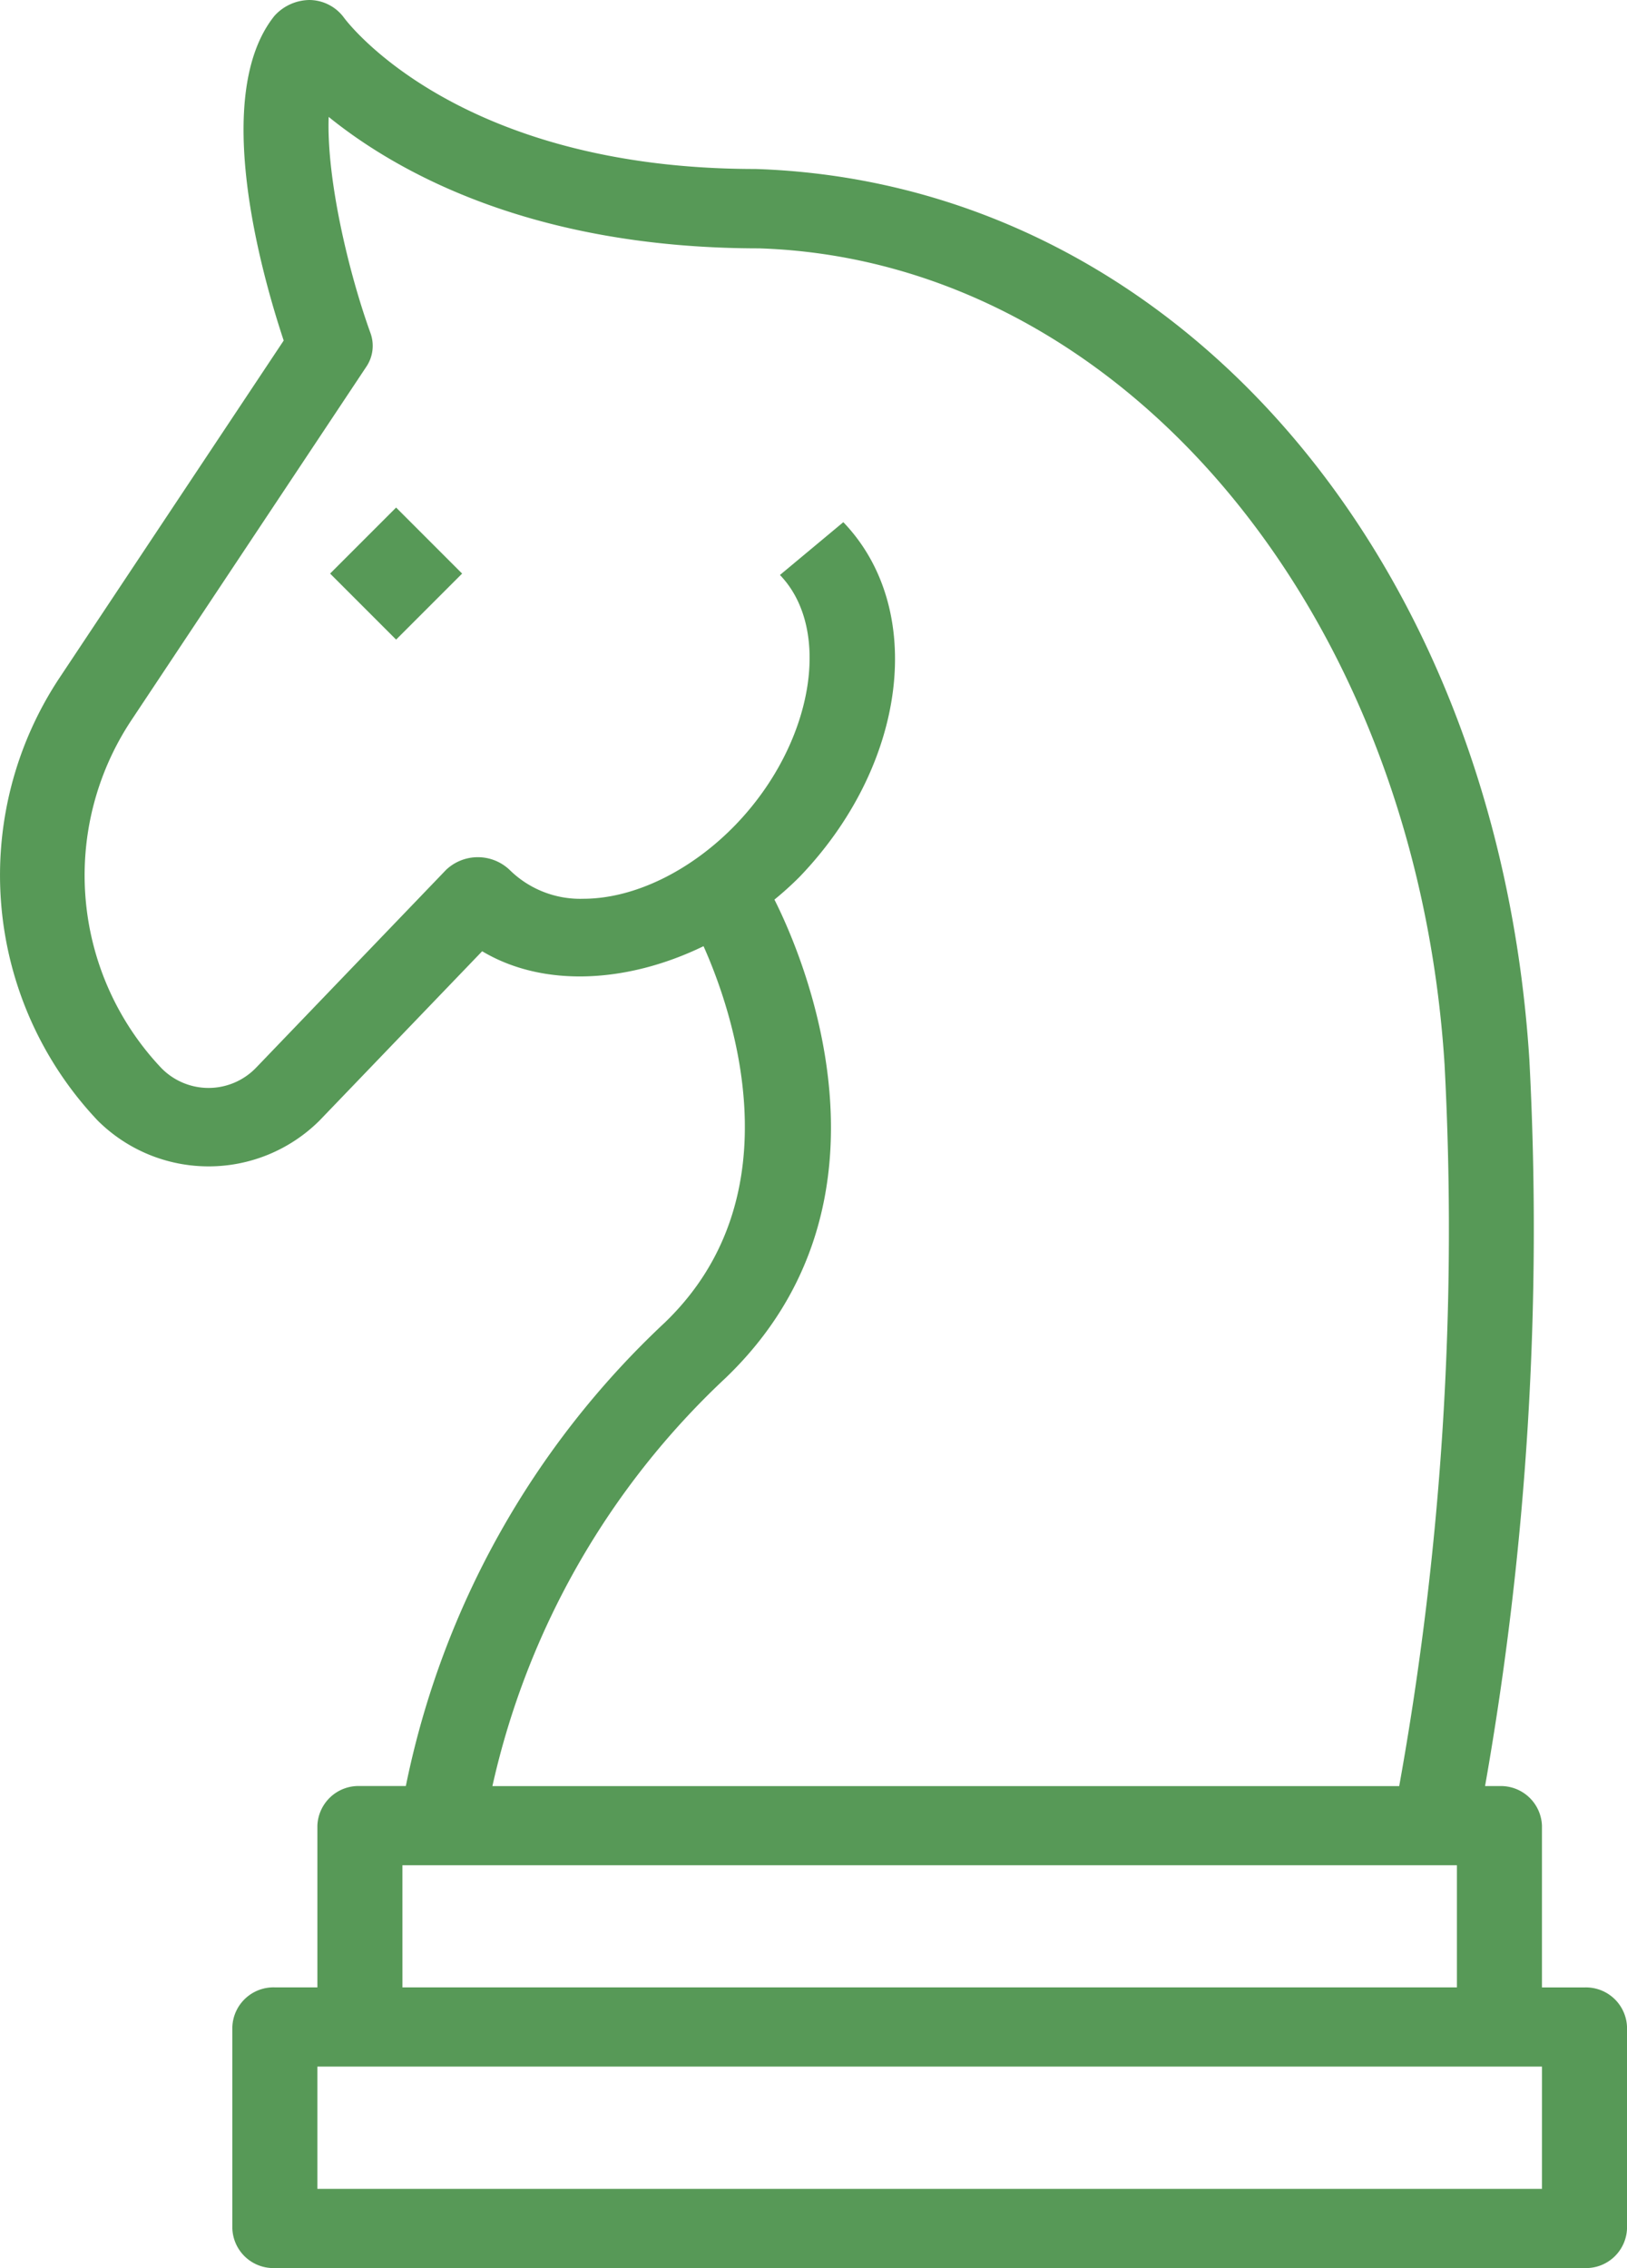 <svg xmlns="http://www.w3.org/2000/svg" width="93.281" height="130" viewBox="0 0 93.281 130"><defs><style>.a{fill:#579957;}</style></defs><g transform="translate(-151.815 -96.029)"><path class="a" d="M242.658,209.944H240.22v-9.272a2.356,2.356,0,0,0-2.438-2.269h-.824a184.043,184.043,0,0,0,2.54-41.633c-1.828-28.807-20.333-50.274-44.376-51.055-16.988,0-23.336-8.333-23.59-8.678a2.48,2.48,0,0,0-1.965-1.008,2.744,2.744,0,0,0-2.019.912c-3.647,4.552-.727,14.823.532,18.608L155.2,134.921a20.462,20.462,0,0,0,2.219,25.339,9.012,9.012,0,0,0,12.712,0l9.328-9.708c3.5,2.092,8.309,1.838,12.692-.29,1.56,3.486,5.432,14.229-2.233,21.586A49.985,49.985,0,0,0,175.083,198.4H172.45a2.359,2.359,0,0,0-2.438,2.269v9.272h-2.438a2.359,2.359,0,0,0-2.438,2.269V223.76a2.356,2.356,0,0,0,2.438,2.269h75.085a2.353,2.353,0,0,0,2.438-2.269V212.213A2.356,2.356,0,0,0,242.658,209.944ZM193.416,175.01c10.629-10.2,4.31-24.427,2.8-27.418a18.779,18.779,0,0,0,1.438-1.3c6.183-6.431,7.285-15.363,2.511-20.333l-3.633,3.027c3.038,3.159,1.887,9.7-2.511,14.283-2.574,2.678-5.851,4.275-8.767,4.275a5.757,5.757,0,0,1-4.227-1.661,2.647,2.647,0,0,0-3.633,0l-10.9,11.347a3.783,3.783,0,0,1-5.446,0,16.075,16.075,0,0,1-1.7-19.92l13.472-20.265a2.14,2.14,0,0,0,.239-1.915c-1.273-3.527-2.526-8.85-2.4-12.4,3.906,3.159,11.663,7.53,24.677,7.534,20.757.672,37.647,20.782,39.3,46.775a179.941,179.941,0,0,1-2.6,41.365H180.046A45.628,45.628,0,0,1,193.416,175.01Zm-18.529,27.931h60.457v7H174.888ZM240.22,221.49H170.012v-7.008h2.419l.019,0h65.333l.024,0h2.414Z" transform="translate(0 0)"/><rect class="a" width="5.352" height="5.352" transform="translate(170.741 128.905) rotate(-45)"/></g></svg>